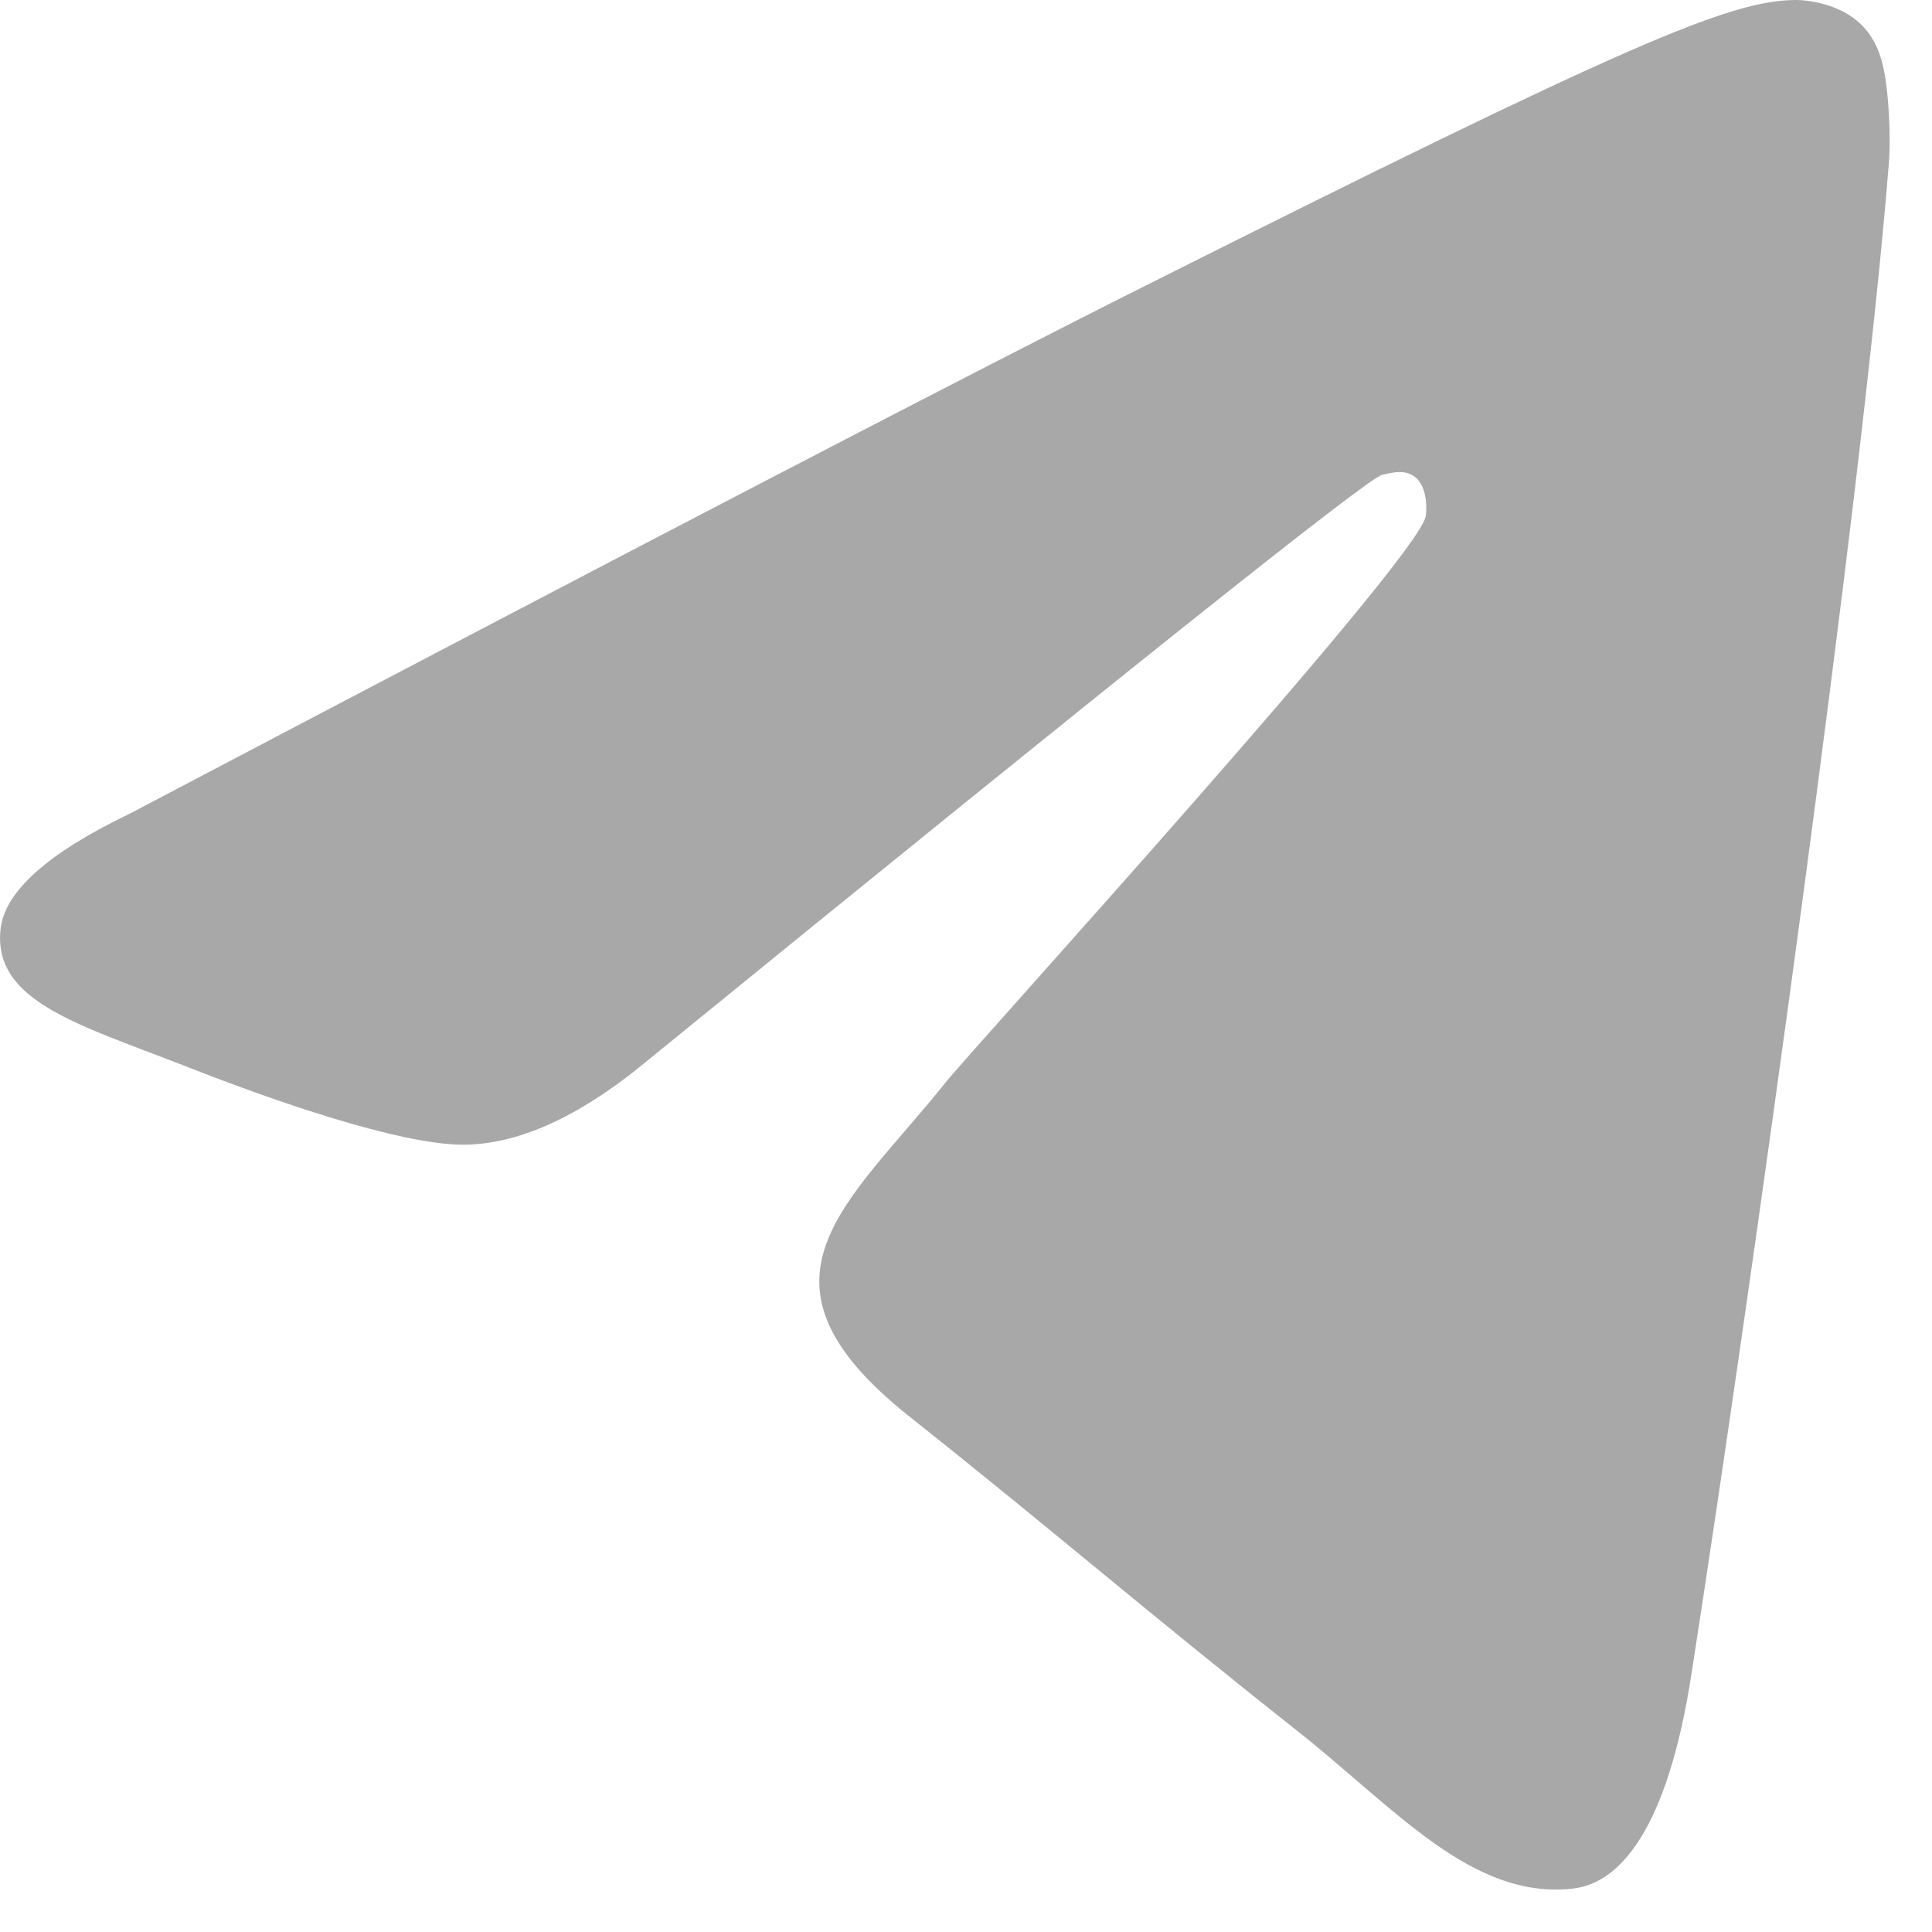<?xml version="1.0" encoding="UTF-8"?> <svg xmlns="http://www.w3.org/2000/svg" width="11" height="11" viewBox="0 0 11 11" fill="none"><path d="M0.74 4.632C3.628 3.113 5.553 2.112 6.517 1.629C9.268 0.248 9.84 0.008 10.212 7.67851e-05C10.294 -0.002 10.478 0.023 10.596 0.139C10.697 0.237 10.724 0.37 10.737 0.463C10.751 0.556 10.767 0.768 10.754 0.933C10.605 2.824 9.96 7.411 9.631 9.528C9.493 10.424 9.219 10.724 8.954 10.753C8.379 10.817 7.942 10.294 7.385 9.854C6.513 9.164 6.021 8.735 5.174 8.062C4.196 7.284 4.83 6.857 5.388 6.158C5.534 5.975 8.068 3.193 8.117 2.941C8.123 2.909 8.129 2.792 8.071 2.729C8.013 2.667 7.928 2.689 7.866 2.705C7.779 2.729 6.386 3.84 3.687 6.038C3.292 6.366 2.934 6.525 2.613 6.517C2.259 6.508 1.579 6.276 1.073 6.077C0.453 5.834 -0.04 5.705 0.003 5.292C0.025 5.077 0.271 4.857 0.74 4.632Z" fill="#A8A8A8"></path></svg> 